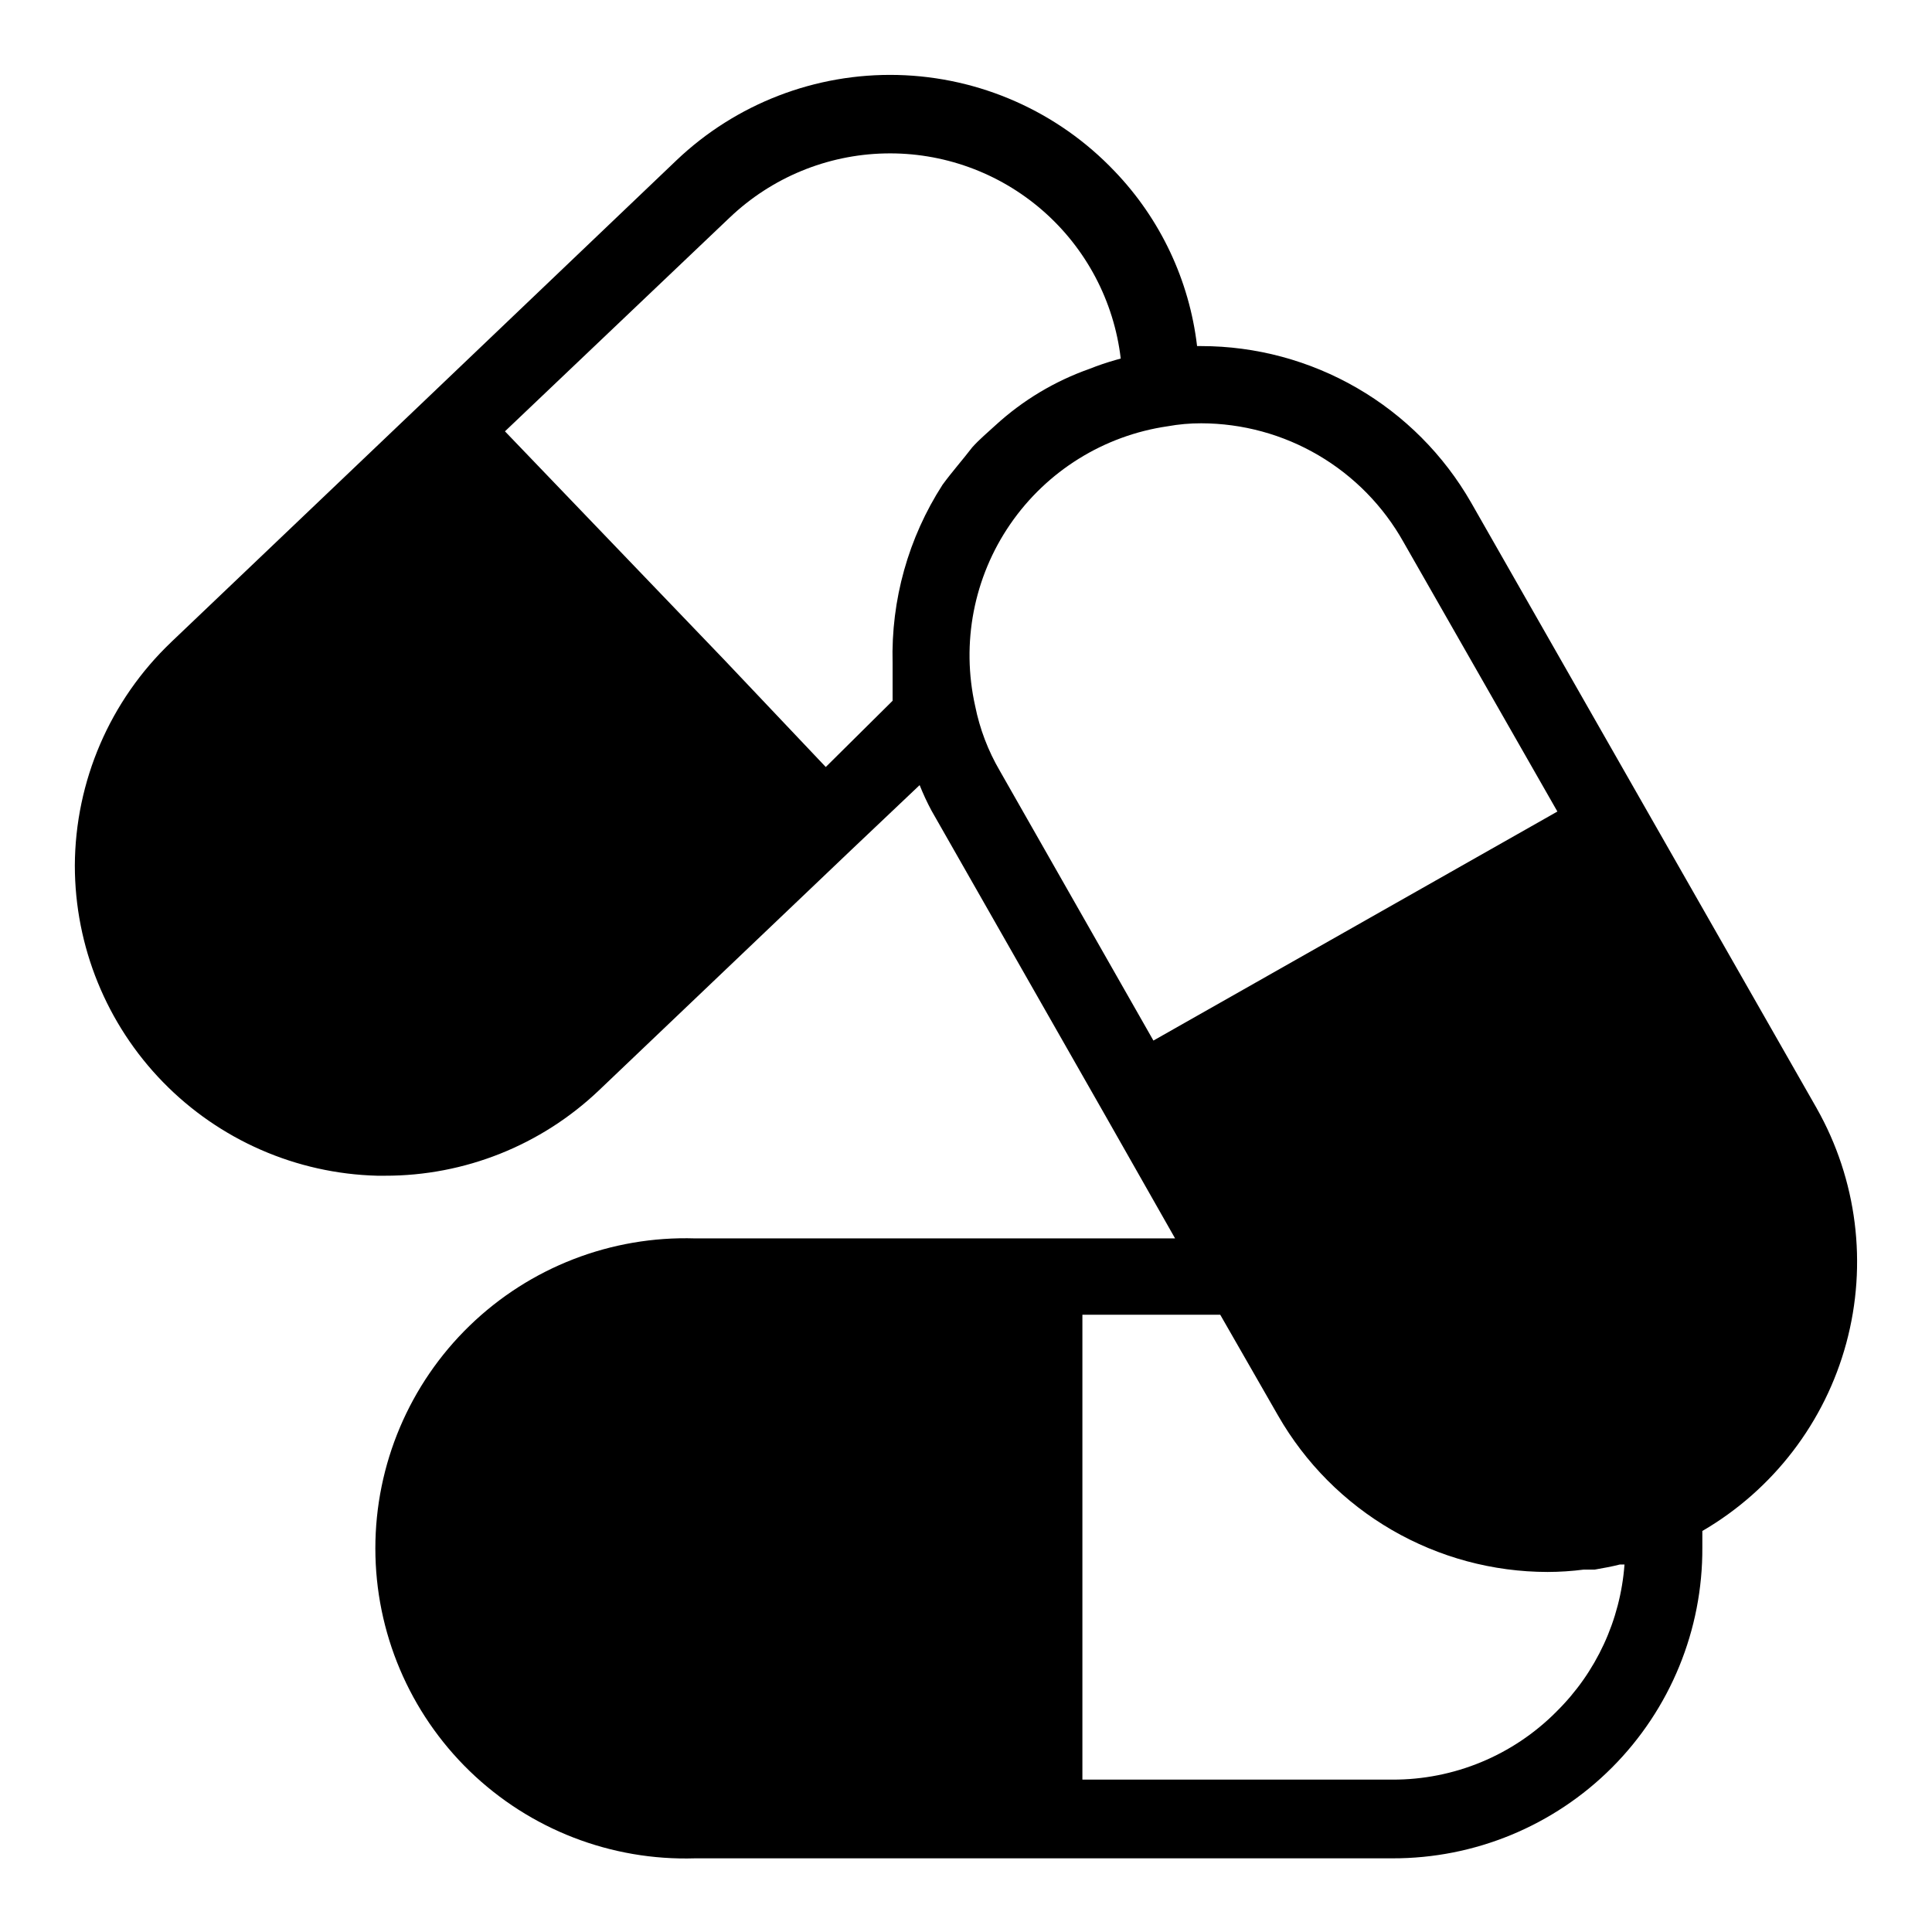 <?xml version="1.0" encoding="UTF-8"?>
<!-- The Best Svg Icon site in the world: iconSvg.co, Visit us! https://iconsvg.co -->
<svg fill="#000000" width="800px" height="800px" version="1.1" viewBox="144 144 512 512" xmlns="http://www.w3.org/2000/svg">
 <path d="m625.45 437.71-45.816-80.293-45.812-80.297c-7.227-12.578-17.637-23.027-30.184-30.293-12.551-7.269-26.793-11.105-41.297-11.113h-1.102c-2.047-17.43-9.73-33.711-21.883-46.367-15.02-15.781-35.691-24.941-57.469-25.477-21.777-0.531-42.875 7.613-58.645 22.641l-66.992 63.922-66.914 63.762 0.004 0.004c-16.203 15.441-25.41 36.816-25.508 59.195 0.016 21.441 8.398 42.027 23.367 57.379 14.969 15.352 35.34 24.25 56.773 24.805h2.047c21.094 0.039 41.391-8.055 56.676-22.594l66.914-63.762 18.105-17.16c0.922 2.312 1.973 4.574 3.148 6.769l45.816 80.375 18.734 32.984-127.21-0.004c-22.227-0.688-43.785 7.66-59.75 23.141-15.969 15.48-24.98 36.77-24.98 59.004 0 22.238 9.012 43.527 24.98 59.008 15.965 15.477 37.523 23.828 59.75 23.137h184.75c21.859 0.066 42.836-8.605 58.266-24.082 15.434-15.48 24.047-36.48 23.918-58.336v-4.328-0.004c18.77-10.93 32.477-28.82 38.148-49.785 5.672-20.969 2.856-43.328-7.84-62.23zm-244.9-118.08v6.141 3.938l-17.711 17.555-26.844-28.34-58.176-60.617 59.59-56.68v0.004c11.098-10.57 25.738-16.621 41.059-16.969 15.32-0.352 30.219 5.027 41.785 15.082 11.566 10.051 18.965 24.059 20.754 39.277l-1.418 0.395c-2.348 0.668-4.66 1.457-6.926 2.359-9.18 3.246-17.613 8.309-24.797 14.879-2.125 1.969-4.328 3.777-6.219 5.902-2.598 3.387-5.273 6.375-7.871 9.918v0.004c-9.055 14.059-13.664 30.516-13.227 47.23zm69.117 100.13-40.699-71.477c-3.113-5.32-5.324-11.121-6.535-17.164-3.75-16.668-0.379-34.145 9.305-48.223 9.684-14.074 24.801-23.477 41.707-25.93 2.934-0.531 5.914-0.797 8.895-0.789 10.926 0.02 21.652 2.945 31.074 8.48 9.418 5.535 17.199 13.477 22.535 23.008l40.777 71.398zm106.82 177.83c-11.508 11.605-27.191 18.098-43.535 18.027h-82.105v-123.2h36.527l15.352 26.766v-0.004c7.211 12.57 17.605 23.016 30.141 30.285 12.535 7.269 26.766 11.105 41.258 11.121 3.211-0.008 6.418-0.219 9.605-0.629h2.914c2.203-0.395 4.488-0.789 6.613-1.34h1.258l-0.004 0.004c-1.094 14.742-7.5 28.586-18.023 38.965z"/>
</svg>
